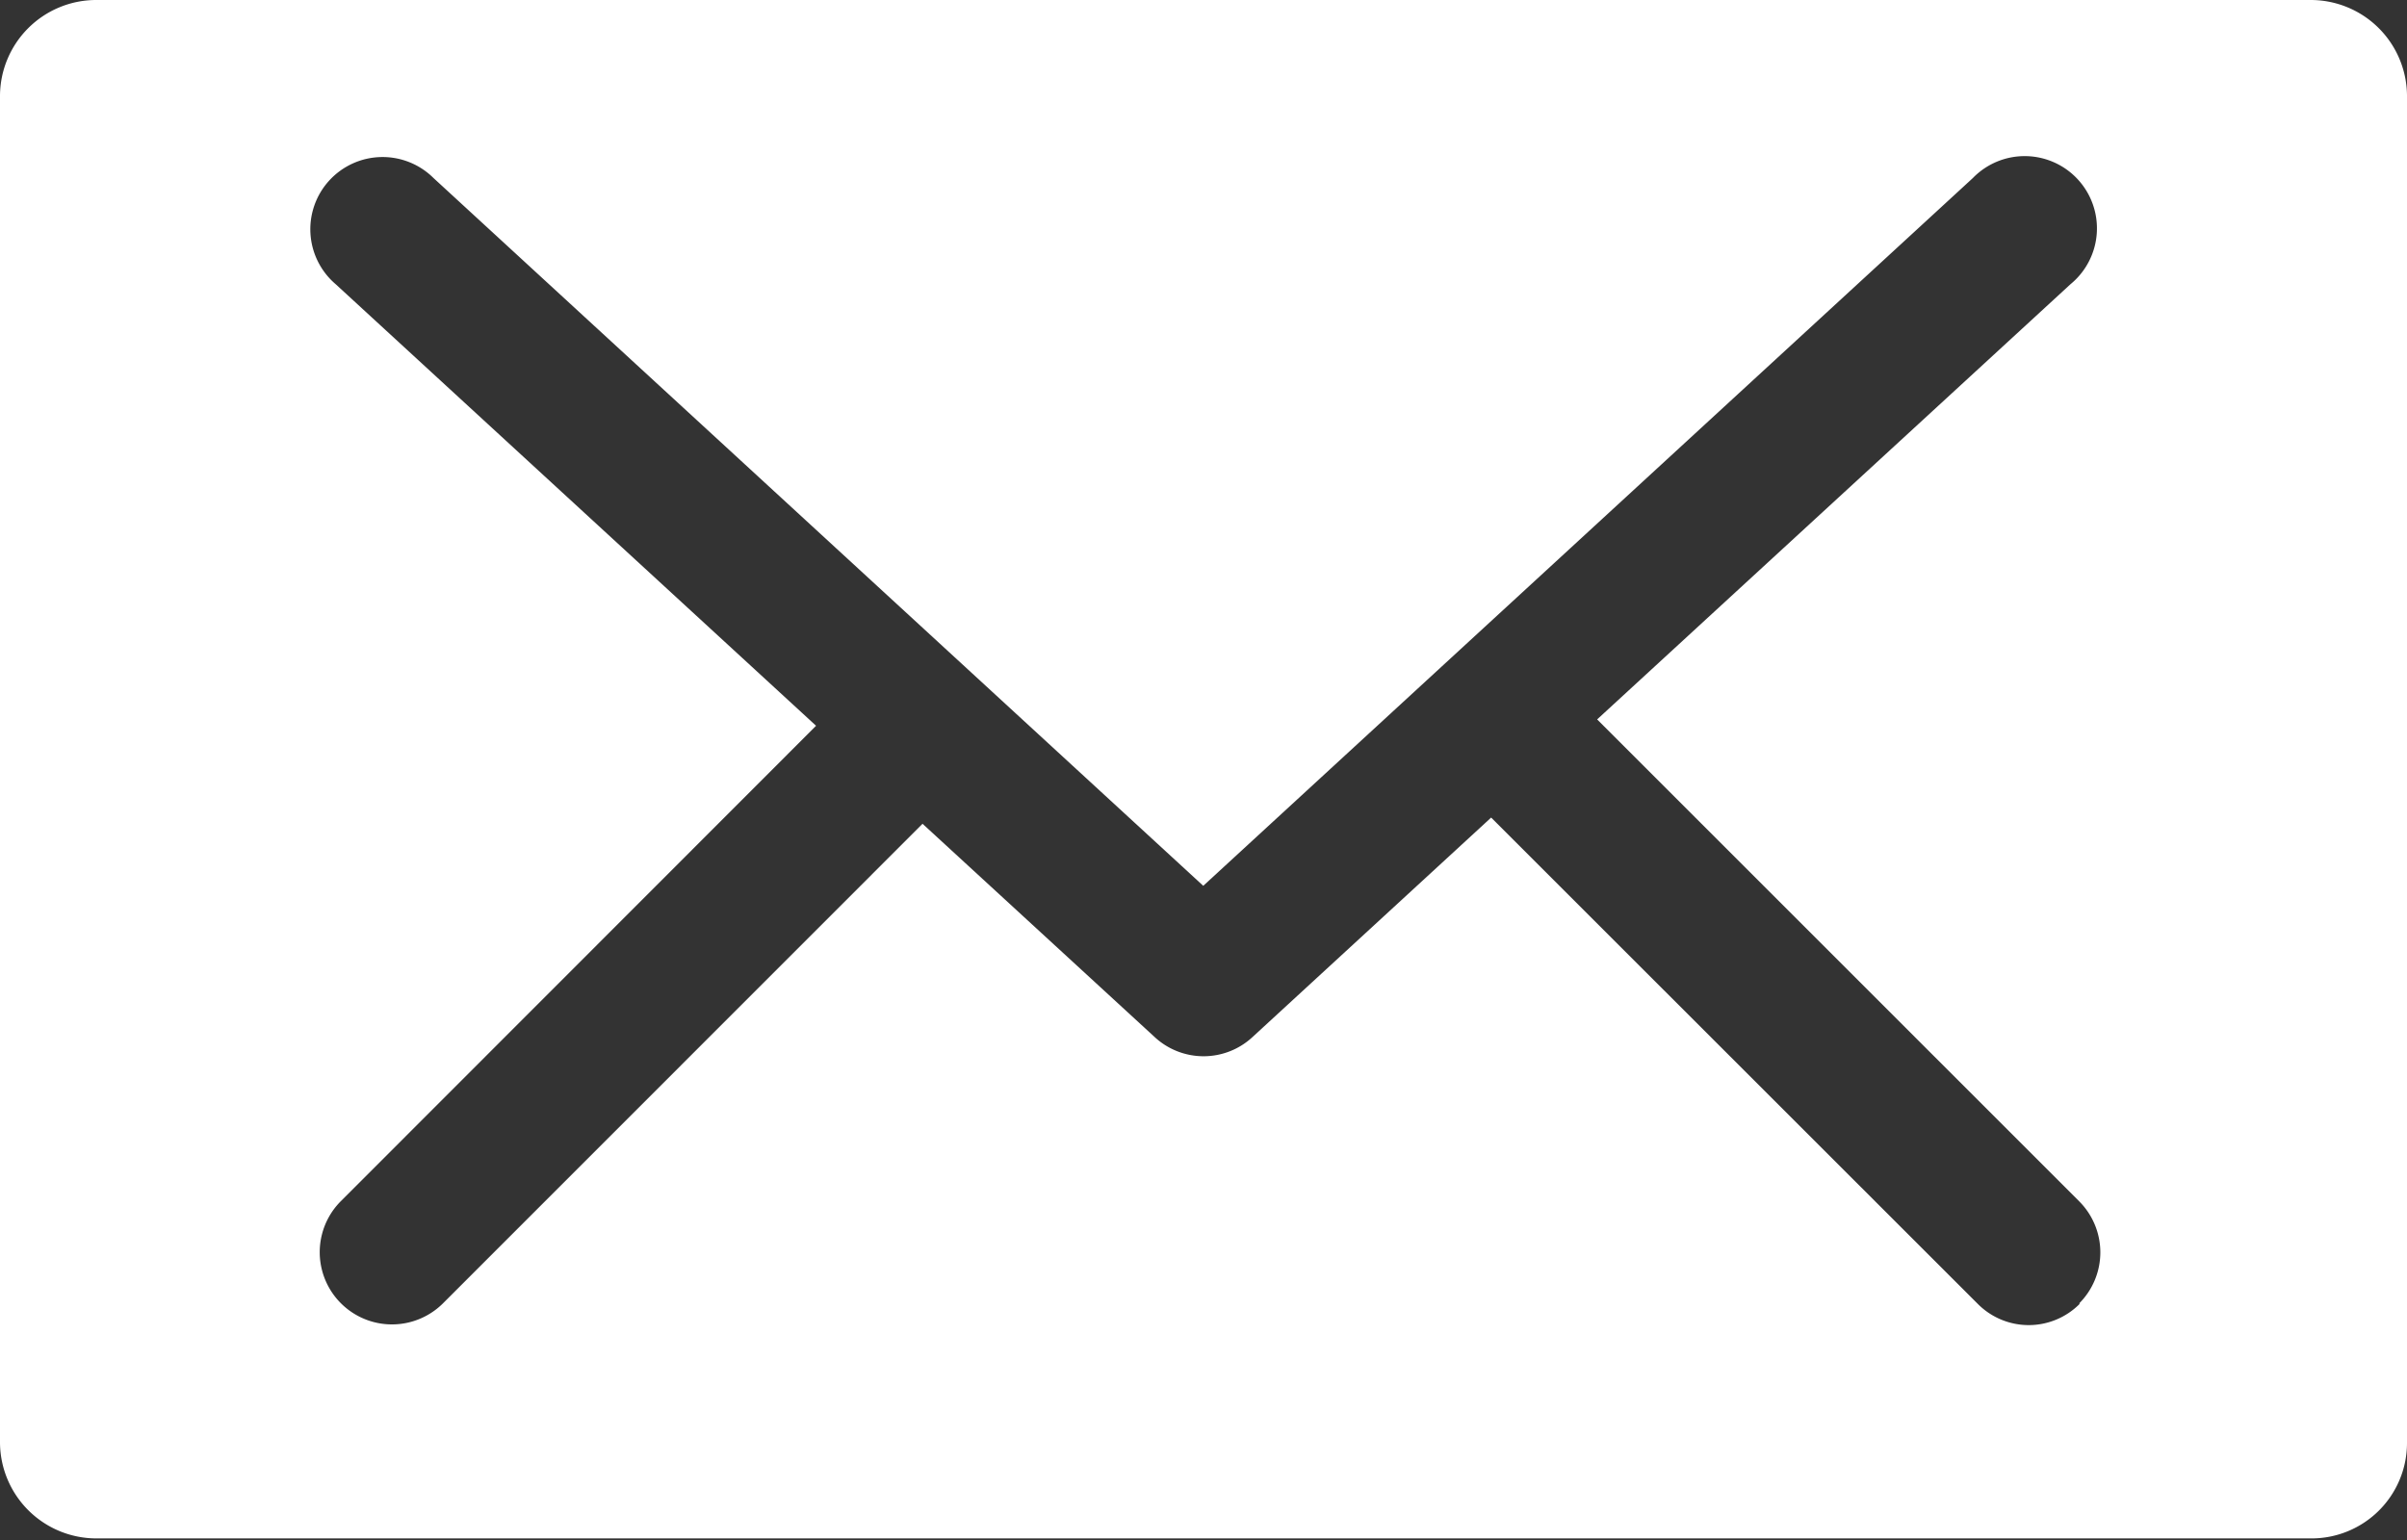 <svg xmlns="http://www.w3.org/2000/svg" width="15.125" height="9.68" viewBox="0 0 15.125 9.68">
  <rect x="0" y="0" width="15.125" height="9.68" fill="#333333" stroke="none"/>
  <path id="邮箱" d="M206.52,266.24H192.6a.605.605,0,0,0-.6.6v8.47a.606.606,0,0,0,.6.6H206.52a.6.6,0,0,0,.605-.6v-8.47A.605.605,0,0,0,206.52,266.24Zm-1.451,8.195a.451.451,0,0,1-.642,0l-3.057-3.056-1.5,1.38a.452.452,0,0,1-.614,0l-1.459-1.341-3.017,3.018a.454.454,0,0,1-.642-.642l2.99-2.992-3.018-2.775a.454.454,0,1,1,.614-.668l4.837,4.449,4.836-4.449a.454.454,0,1,1,.614.667l-2.975,2.736,3.029,3.029a.454.454,0,0,1,0,.642Z" transform="translate(-192 -266.24)" fill="#fff"/>
</svg>
